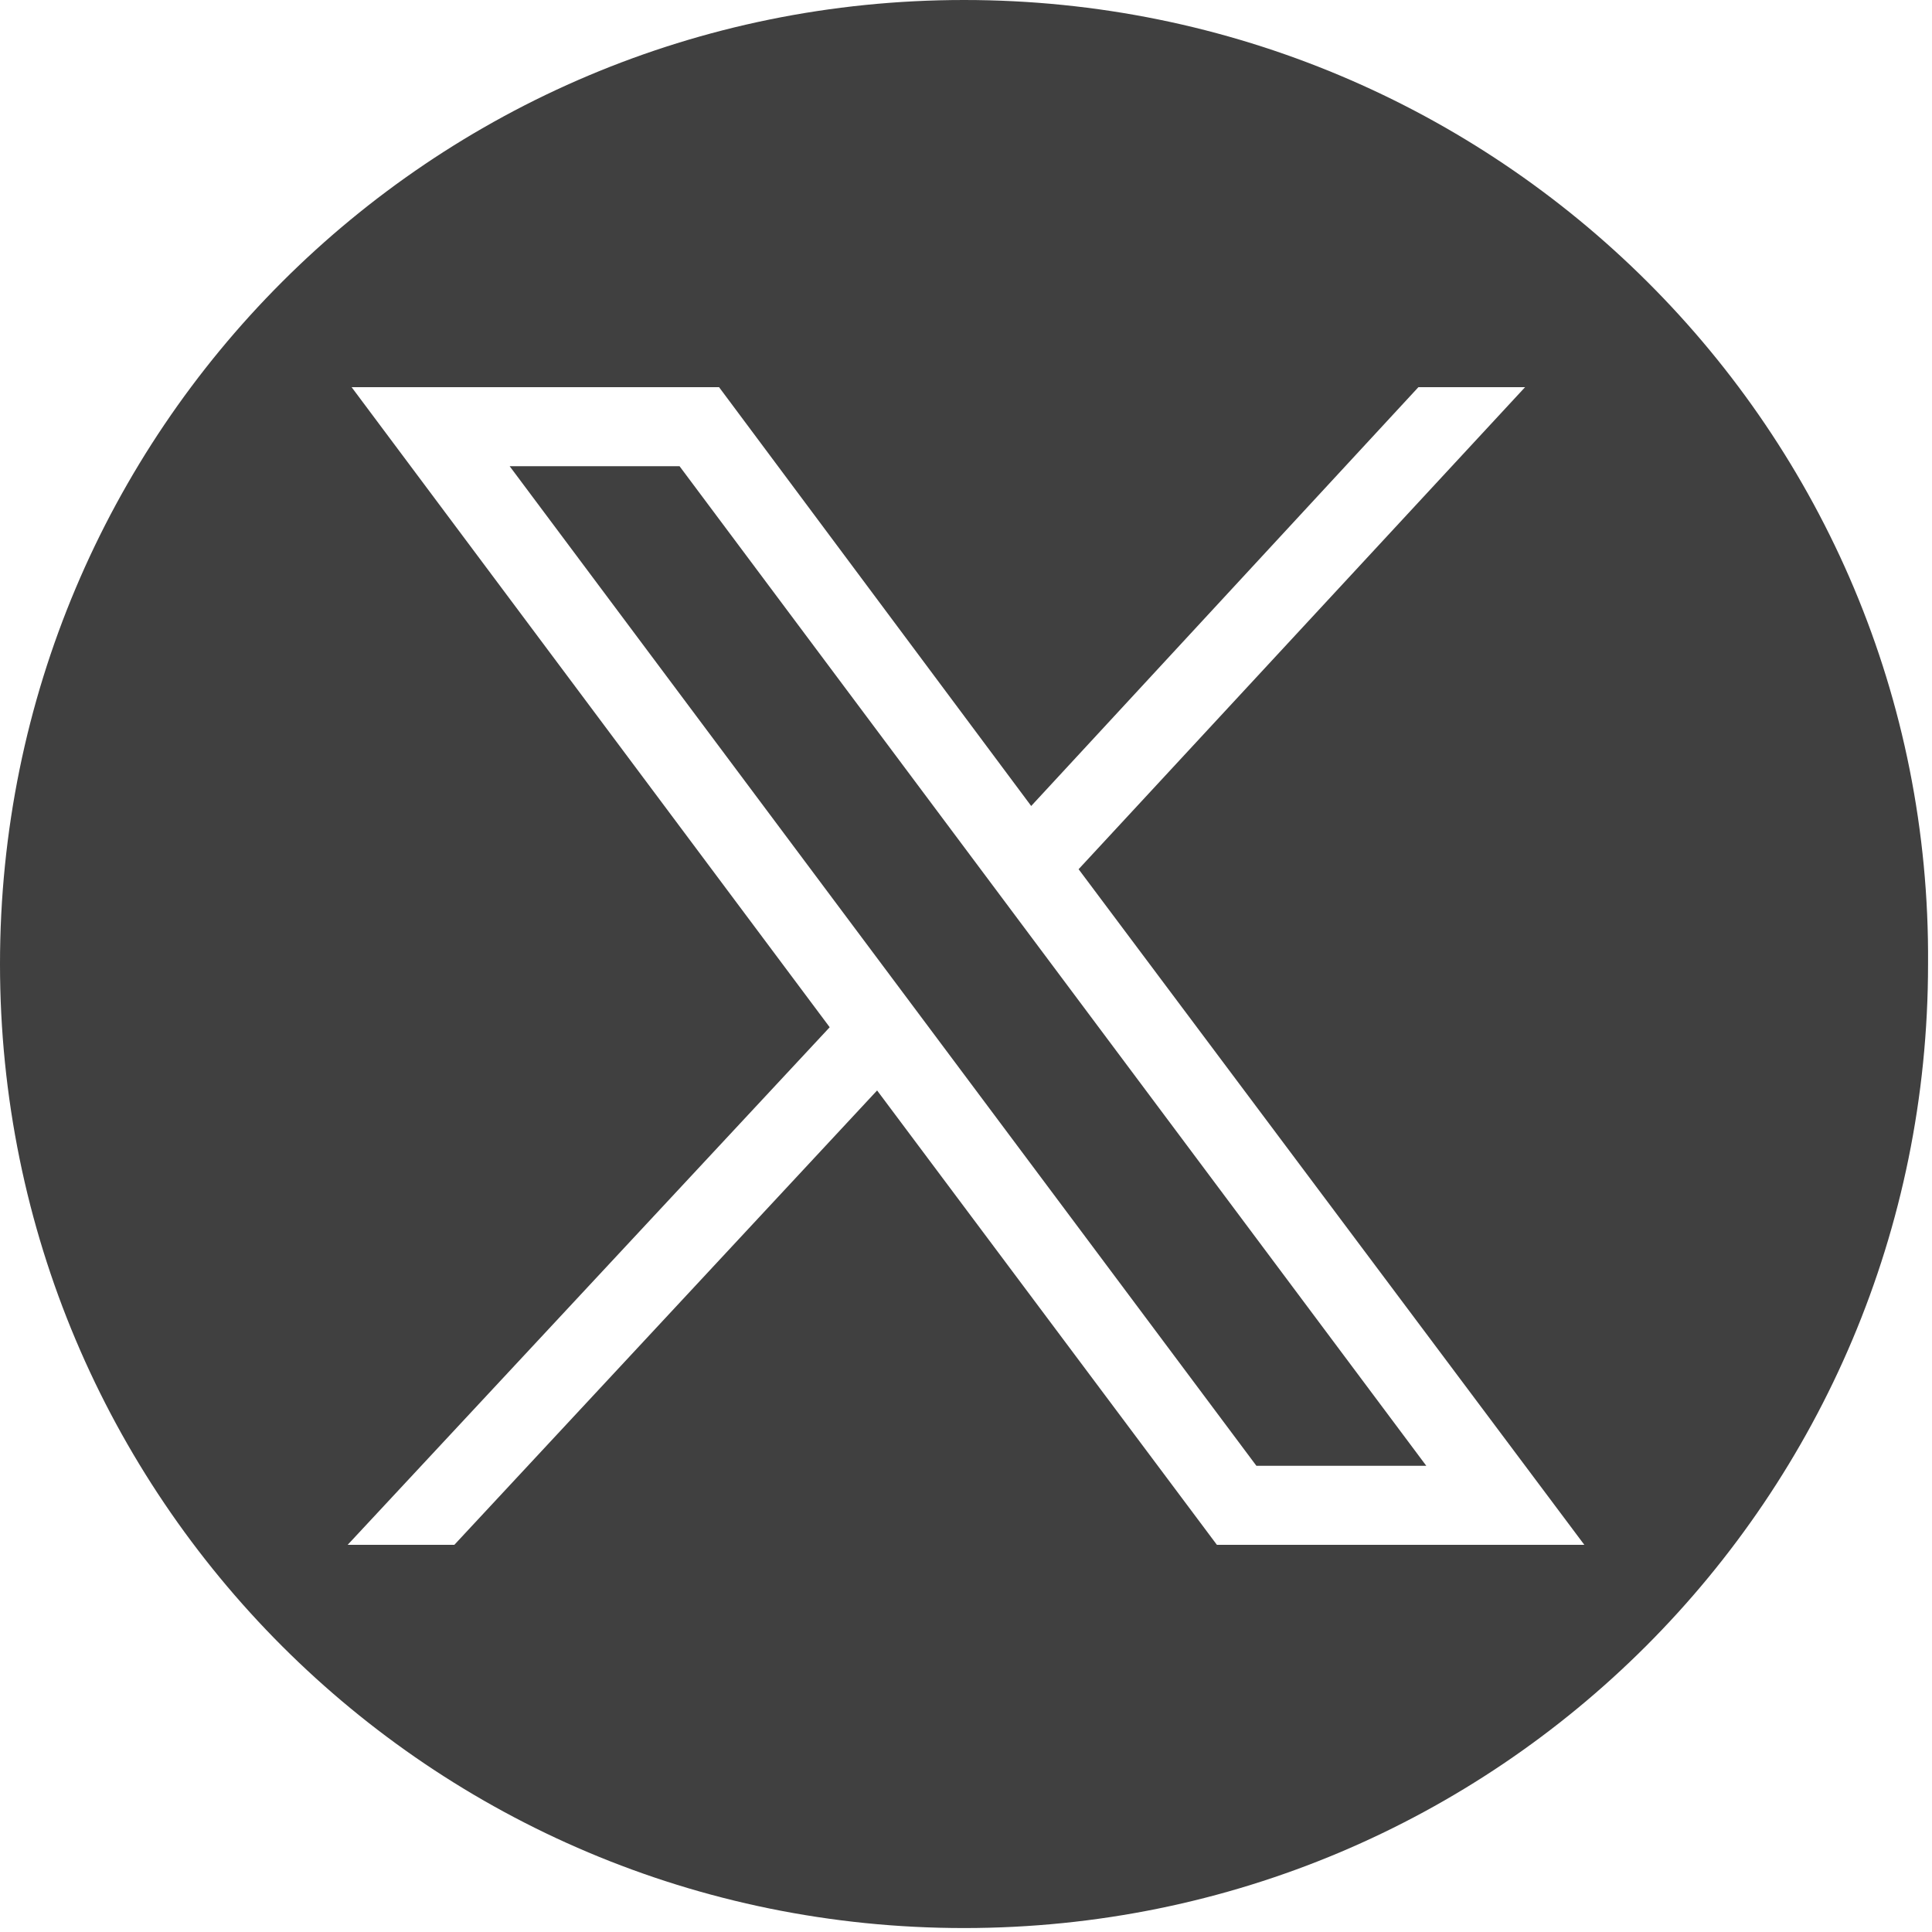 <svg xmlns="http://www.w3.org/2000/svg" xmlns:xlink="http://www.w3.org/1999/xlink" id="Layer_1" x="0px" y="0px" viewBox="0 0 48.9 48.9" style="enable-background:new 0 0 48.9 48.9;" xml:space="preserve"><style type="text/css">	.st0{fill:#404040;}</style><g>	<polygon class="st0" points="12.9,11.8 31.8,37.1 36.1,37.1 17.2,11.8  "></polygon>	<path class="st0" d="M24.4,0C10.9,0,0,10.9,0,24.4s10.9,24.4,24.4,24.4s24.4-10.9,24.4-24.4C48.9,10.9,37.9,0,24.4,0z M30.8,39.1  l-8.6-11.5L11.5,39.1H8.8L21,26L8.9,9.8h9.3l7.9,10.6l9.8-10.6h2.7L27.3,22l12.8,17.1H30.8z"></path></g></svg>
